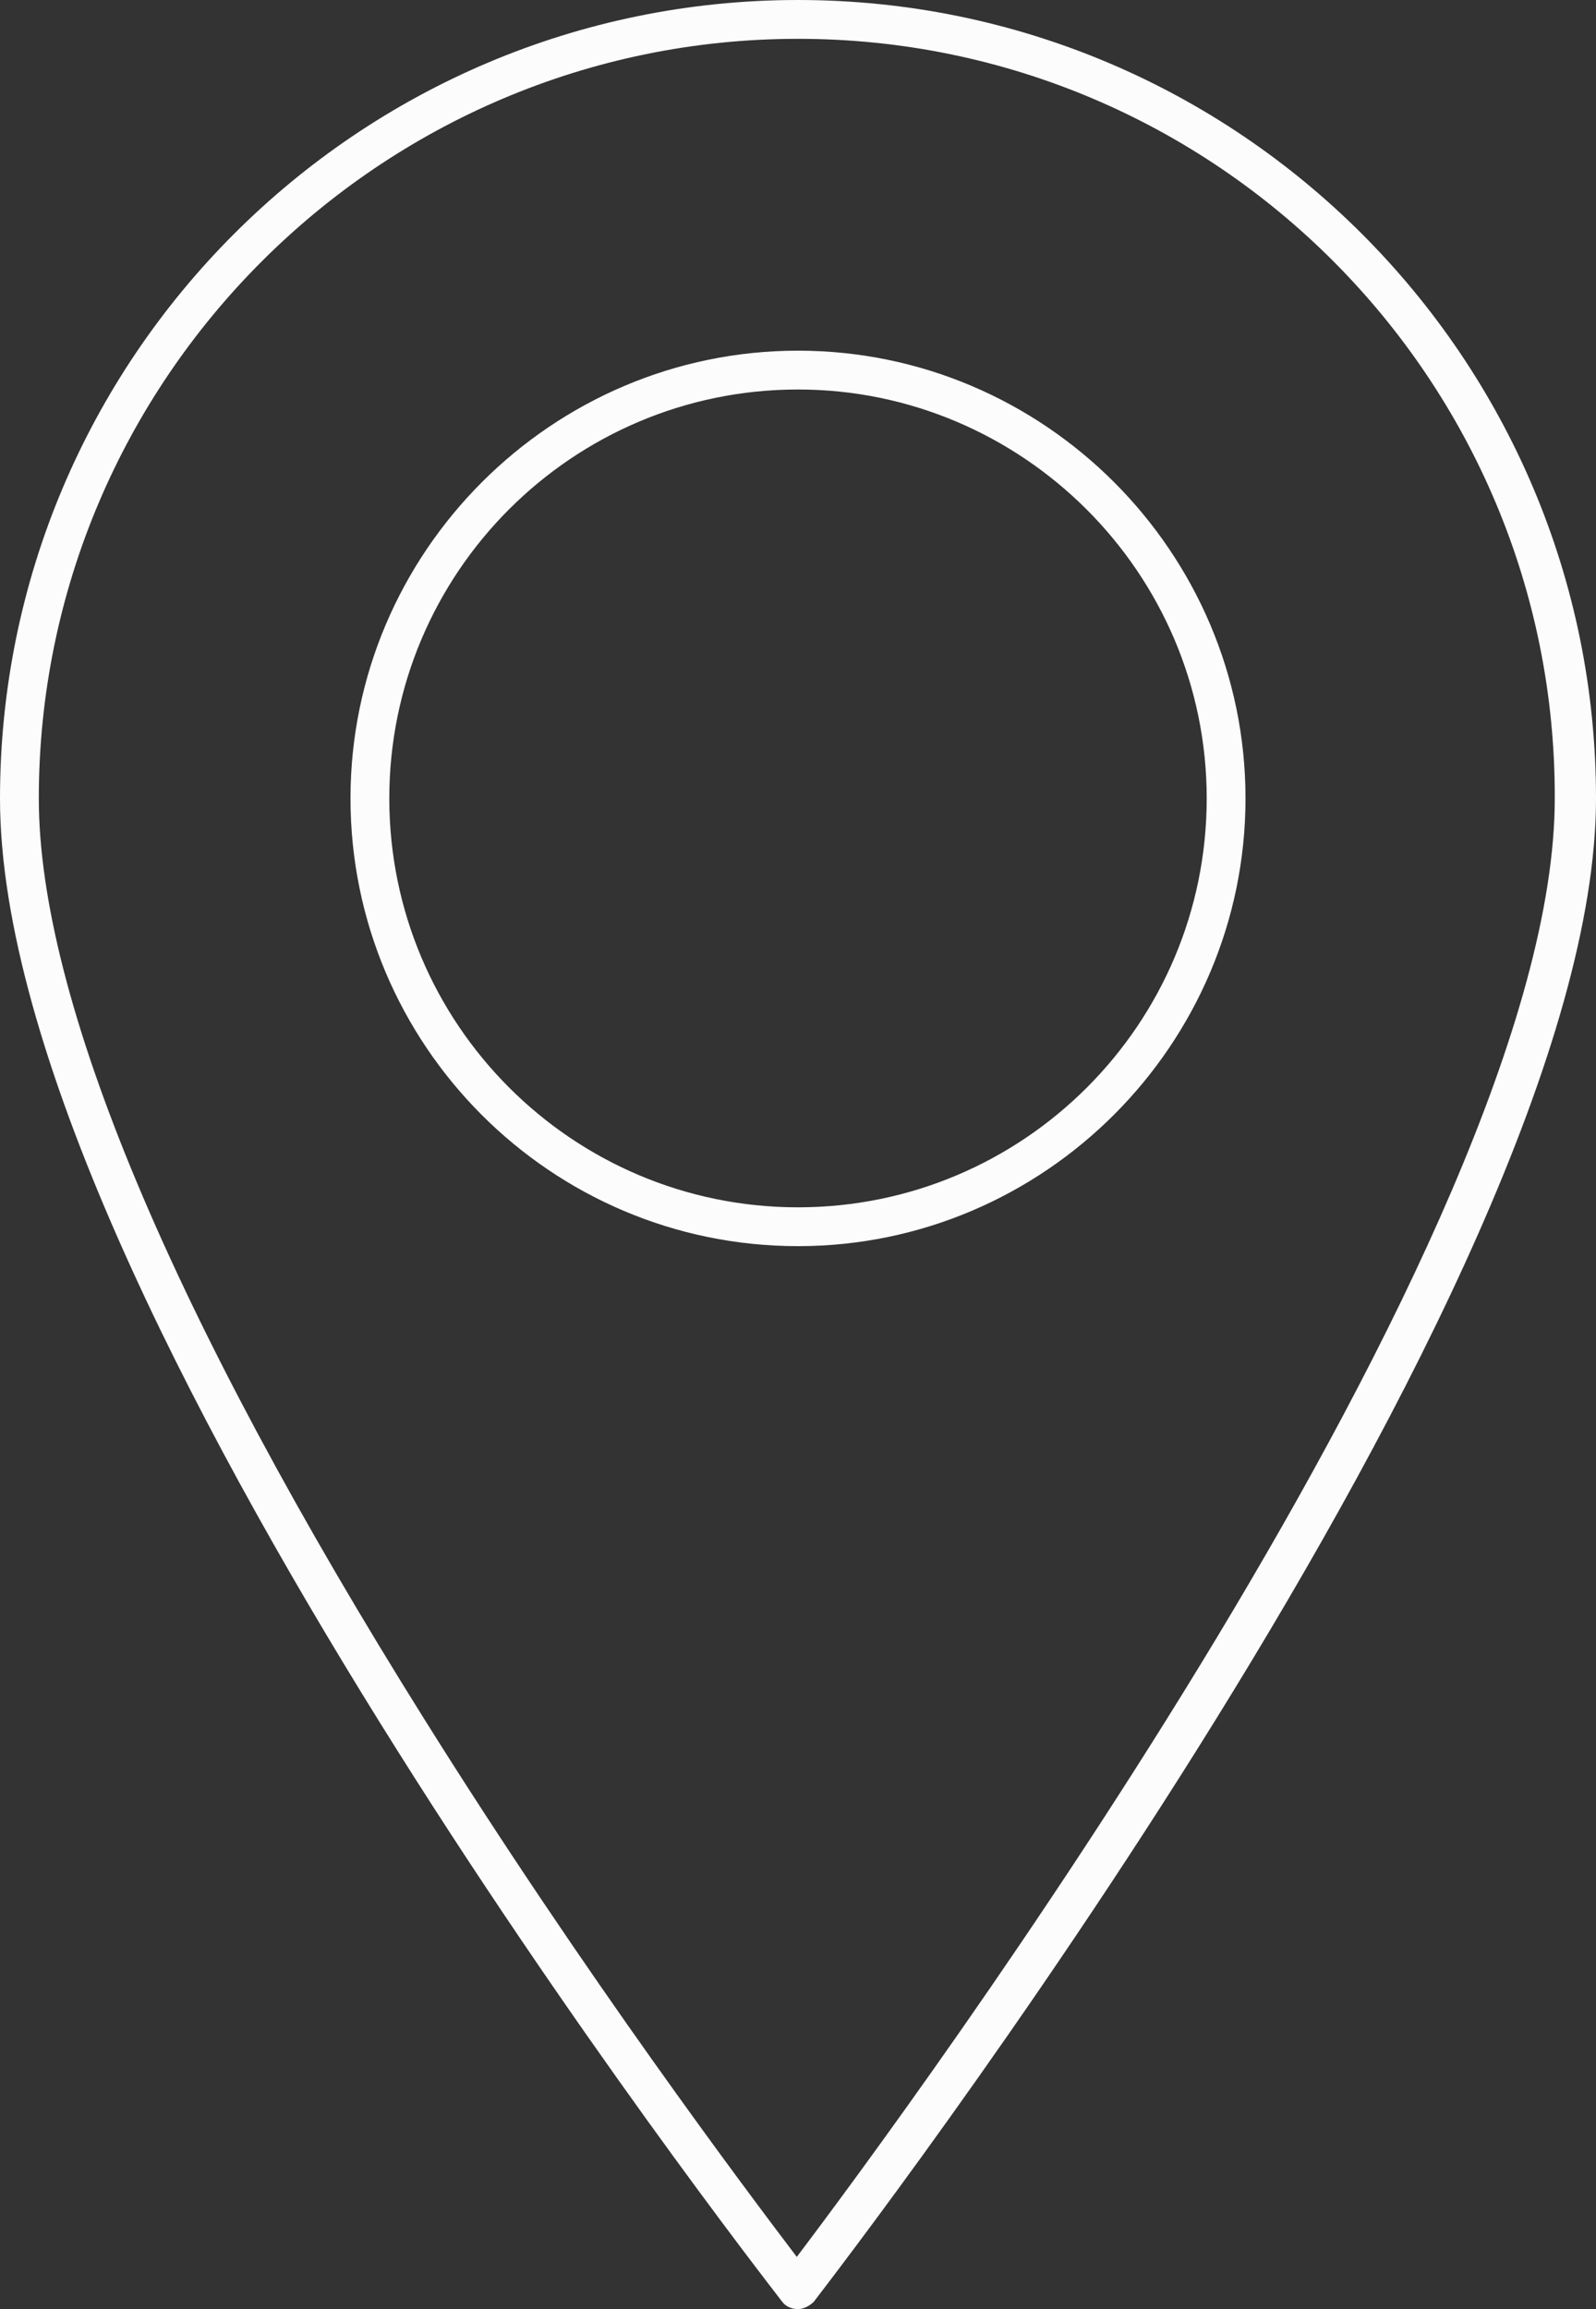 <?xml version="1.0" encoding="UTF-8" standalone="no"?><svg xmlns="http://www.w3.org/2000/svg" xmlns:xlink="http://www.w3.org/1999/xlink" fill="#000000" height="190.3" preserveAspectRatio="xMidYMid meet" version="1" viewBox="0.0 0.0 131.6 190.3" width="131.6" zoomAndPan="magnify"><rect x="0.0" y="0.0" width="131.6" height="190.3" fill="#333333" stroke="none"/><g fill="#fcfcfc" id="change1_1"><path d="M65.8,190.3c-0.5,0-1-0.2-1.3-0.6C61.9,186.3,0,106.9,0,65.8C0,29.5,29.5,0,65.8,0s65.8,29.5,65.8,65.8 c0,40.3-61.9,120.5-64.5,123.9C66.8,190,66.3,190.3,65.8,190.3C65.8,190.3,65.8,190.3,65.8,190.3z M65.8,3.2 C31.3,3.2,3.2,31.3,3.2,65.8c0,16.5,11,42.7,31.8,75.9c13.2,21.1,26.6,38.9,30.7,44.3c9-11.9,62.5-84.1,62.5-120.2 C128.3,31.3,100.3,3.2,65.8,3.2z"/><path d="M65.8,102.7c-20.4,0-36.9-16.6-36.9-36.9s16.6-36.9,36.9-36.9s36.9,16.6,36.9,36.9S86.1,102.7,65.8,102.7z M65.8,32.1c-18.6,0-33.7,15.1-33.7,33.7s15.1,33.7,33.7,33.7s33.7-15.1,33.7-33.7S84.3,32.1,65.8,32.1z"/></g></svg>